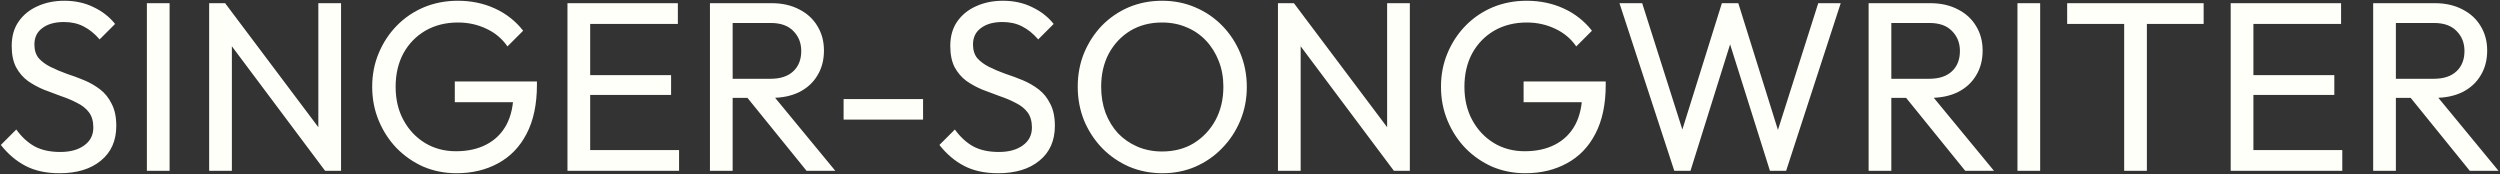 <svg width="1449" height="101" viewBox="0 0 1449 101" fill="none" xmlns="http://www.w3.org/2000/svg">
<rect x="0" y="0" width="1449" height="101" fill="#333333" stroke="none"/>
<path d="M34.5 100.4C26.847 100.4 20.313 99 14.9 96.2C9.487 93.4 4.68 89.34 0.48 84.02L9.44 75.06C12.52 79.353 16.067 82.62 20.08 84.86C24.093 87.007 29.04 88.08 34.92 88.08C40.707 88.08 45.327 86.82 48.78 84.3C52.327 81.78 54.1 78.327 54.1 73.94C54.1 70.3 53.26 67.36 51.58 65.12C49.9 62.88 47.613 61.06 44.72 59.66C41.92 58.167 38.84 56.86 35.48 55.74C32.12 54.527 28.76 53.267 25.4 51.96C22.04 50.56 18.96 48.88 16.16 46.92C13.36 44.867 11.073 42.207 9.3 38.94C7.62 35.673 6.78 31.567 6.78 26.62C6.78 21.113 8.087 16.447 10.7 12.62C13.407 8.7 17.047 5.713 21.62 3.66C26.287 1.513 31.513 0.44 37.3 0.44C43.647 0.44 49.34 1.7 54.38 4.22C59.42 6.647 63.527 9.867 66.7 13.88L57.74 22.84C54.847 19.48 51.72 16.96 48.36 15.28C45.093 13.6 41.313 12.76 37.02 12.76C31.793 12.76 27.64 13.927 24.56 16.26C21.48 18.5 19.94 21.673 19.94 25.78C19.94 29.047 20.78 31.707 22.46 33.76C24.233 35.72 26.52 37.4 29.32 38.8C32.12 40.2 35.2 41.507 38.56 42.72C42.013 43.84 45.42 45.1 48.78 46.5C52.14 47.9 55.22 49.673 58.02 51.82C60.82 53.967 63.06 56.767 64.74 60.22C66.513 63.58 67.4 67.827 67.4 72.96C67.4 81.547 64.413 88.267 58.44 93.12C52.56 97.973 44.58 100.4 34.5 100.4ZM85.136 99V1.84H98.296V99H85.136ZM121.23 99V1.84H130.47L134.39 17.1V99H121.23ZM188.43 99L128.79 19.34L130.47 1.84L190.25 81.36L188.43 99ZM188.43 99L184.51 84.58V1.84H197.67V99H188.43ZM264.585 100.4C257.771 100.4 251.378 99.14 245.405 96.62C239.525 94.007 234.345 90.413 229.865 85.84C225.478 81.267 222.025 75.947 219.505 69.88C216.985 63.813 215.725 57.28 215.725 50.28C215.725 43.28 216.985 36.793 219.505 30.82C222.025 24.753 225.525 19.433 230.005 14.86C234.485 10.287 239.711 6.74 245.685 4.22C251.751 1.7 258.331 0.44 265.425 0.44C273.171 0.44 280.311 1.933 286.845 4.92C293.378 7.907 298.838 12.2 303.225 17.8L294.125 26.9C291.045 22.42 286.985 19.013 281.945 16.68C276.905 14.253 271.398 13.04 265.425 13.04C258.331 13.04 252.031 14.627 246.525 17.8C241.111 20.973 236.865 25.36 233.785 30.96C230.798 36.56 229.305 43 229.305 50.28C229.305 57.653 230.845 64.14 233.925 69.74C237.005 75.34 241.158 79.727 246.385 82.9C251.611 86.073 257.585 87.66 264.305 87.66C271.118 87.66 276.998 86.353 281.945 83.74C286.985 81.127 290.858 77.3 293.565 72.26C296.271 67.127 297.625 60.873 297.625 53.5L305.605 59.24H263.605V47.2H311.205V49.16C311.205 60.453 309.198 69.927 305.185 77.58C301.265 85.14 295.758 90.833 288.665 94.66C281.665 98.487 273.638 100.4 264.585 100.4ZM328.906 99V1.84H342.066V99H328.906ZM337.866 99V86.96H393.586V99H337.866ZM337.866 55.04V43.56H388.966V55.04H337.866ZM337.866 13.88V1.84H392.886V13.88H337.866ZM420.304 56.72V45.66H446.624C452.317 45.66 456.704 44.213 459.784 41.32C462.864 38.427 464.404 34.507 464.404 29.56C464.404 24.893 462.864 21.02 459.784 17.94C456.797 14.86 452.457 13.32 446.764 13.32H420.304V1.84H447.184C453.344 1.84 458.711 3.053 463.284 5.48C467.857 7.813 471.357 11.033 473.784 15.14C476.304 19.247 477.564 23.96 477.564 29.28C477.564 34.787 476.304 39.593 473.784 43.7C471.357 47.807 467.857 51.027 463.284 53.36C458.711 55.6 453.344 56.72 447.184 56.72H420.304ZM411.484 99V1.84H424.644V99H411.484ZM467.484 99L432.204 55.46L444.664 51.12L484.144 99H467.484ZM488.951 69.32V57.42H535.011V69.32H488.951ZM578.504 100.4C570.851 100.4 564.317 99 558.904 96.2C553.491 93.4 548.684 89.34 544.484 84.02L553.444 75.06C556.524 79.353 560.071 82.62 564.084 84.86C568.097 87.007 573.044 88.08 578.924 88.08C584.711 88.08 589.331 86.82 592.784 84.3C596.331 81.78 598.104 78.327 598.104 73.94C598.104 70.3 597.264 67.36 595.584 65.12C593.904 62.88 591.617 61.06 588.724 59.66C585.924 58.167 582.844 56.86 579.484 55.74C576.124 54.527 572.764 53.267 569.404 51.96C566.044 50.56 562.964 48.88 560.164 46.92C557.364 44.867 555.077 42.207 553.304 38.94C551.624 35.673 550.784 31.567 550.784 26.62C550.784 21.113 552.091 16.447 554.704 12.62C557.411 8.7 561.051 5.713 565.624 3.66C570.291 1.513 575.517 0.44 581.304 0.44C587.651 0.44 593.344 1.7 598.384 4.22C603.424 6.647 607.531 9.867 610.704 13.88L601.744 22.84C598.851 19.48 595.724 16.96 592.364 15.28C589.097 13.6 585.317 12.76 581.024 12.76C575.797 12.76 571.644 13.927 568.564 16.26C565.484 18.5 563.944 21.673 563.944 25.78C563.944 29.047 564.784 31.707 566.464 33.76C568.237 35.72 570.524 37.4 573.324 38.8C576.124 40.2 579.204 41.507 582.564 42.72C586.017 43.84 589.424 45.1 592.784 46.5C596.144 47.9 599.224 49.673 602.024 51.82C604.824 53.967 607.064 56.767 608.744 60.22C610.517 63.58 611.404 67.827 611.404 72.96C611.404 81.547 608.417 88.267 602.444 93.12C596.564 97.973 588.584 100.4 578.504 100.4ZM673.79 100.4C666.884 100.4 660.444 99.14 654.47 96.62C648.497 94.007 643.27 90.413 638.79 85.84C634.31 81.173 630.81 75.807 628.29 69.74C625.864 63.673 624.65 57.187 624.65 50.28C624.65 43.28 625.864 36.793 628.29 30.82C630.81 24.753 634.264 19.433 638.65 14.86C643.13 10.287 648.31 6.74 654.19 4.22C660.164 1.7 666.604 0.44 673.51 0.44C680.417 0.44 686.81 1.7 692.69 4.22C698.664 6.74 703.89 10.287 708.37 14.86C712.85 19.433 716.35 24.753 718.87 30.82C721.39 36.887 722.65 43.42 722.65 50.42C722.65 57.327 721.39 63.813 718.87 69.88C716.35 75.947 712.85 81.267 708.37 85.84C703.984 90.413 698.804 94.007 692.83 96.62C686.95 99.14 680.604 100.4 673.79 100.4ZM673.51 87.8C680.51 87.8 686.624 86.213 691.85 83.04C697.17 79.773 701.37 75.34 704.45 69.74C707.53 64.047 709.07 57.56 709.07 50.28C709.07 44.867 708.184 39.92 706.41 35.44C704.637 30.867 702.164 26.9 698.99 23.54C695.817 20.18 692.084 17.613 687.79 15.84C683.497 13.973 678.737 13.04 673.51 13.04C666.604 13.04 660.49 14.627 655.17 17.8C649.944 20.973 645.79 25.36 642.71 30.96C639.724 36.56 638.23 43 638.23 50.28C638.23 55.693 639.07 60.733 640.75 65.4C642.524 69.973 644.95 73.94 648.03 77.3C651.204 80.567 654.937 83.133 659.23 85C663.617 86.867 668.377 87.8 673.51 87.8ZM740.703 99V1.84H749.943L753.863 17.1V99H740.703ZM807.903 99L748.263 19.34L749.943 1.84L809.723 81.36L807.903 99ZM807.903 99L803.983 84.58V1.84H817.143V99H807.903ZM884.057 100.4C877.244 100.4 870.851 99.14 864.877 96.62C858.997 94.007 853.817 90.413 849.337 85.84C844.951 81.267 841.497 75.947 838.977 69.88C836.457 63.813 835.197 57.28 835.197 50.28C835.197 43.28 836.457 36.793 838.977 30.82C841.497 24.753 844.997 19.433 849.477 14.86C853.957 10.287 859.184 6.74 865.157 4.22C871.224 1.7 877.804 0.44 884.897 0.44C892.644 0.44 899.784 1.933 906.317 4.92C912.851 7.907 918.311 12.2 922.697 17.8L913.597 26.9C910.517 22.42 906.457 19.013 901.417 16.68C896.377 14.253 890.871 13.04 884.897 13.04C877.804 13.04 871.504 14.627 865.997 17.8C860.584 20.973 856.337 25.36 853.257 30.96C850.271 36.56 848.777 43 848.777 50.28C848.777 57.653 850.317 64.14 853.397 69.74C856.477 75.34 860.631 79.727 865.857 82.9C871.084 86.073 877.057 87.66 883.777 87.66C890.591 87.66 896.471 86.353 901.417 83.74C906.457 81.127 910.331 77.3 913.037 72.26C915.744 67.127 917.097 60.873 917.097 53.5L925.077 59.24H883.077V47.2H930.677V49.16C930.677 60.453 928.671 69.927 924.657 77.58C920.737 85.14 915.231 90.833 908.137 94.66C901.137 98.487 893.111 100.4 884.057 100.4ZM970.424 99L938.644 1.84H951.804L977.004 81.08H973.224L998.004 1.84H1007.52L1032.3 81.08H1028.66L1053.86 1.84H1066.88L1035.24 99H1025.86L1000.94 19.9H1004.58L979.804 99H970.424ZM1091.87 56.72V45.66H1118.19C1123.88 45.66 1128.27 44.213 1131.35 41.32C1134.43 38.427 1135.97 34.507 1135.97 29.56C1135.97 24.893 1134.43 21.02 1131.35 17.94C1128.36 14.86 1124.02 13.32 1118.33 13.32H1091.87V1.84H1118.75C1124.91 1.84 1130.27 3.053 1134.85 5.48C1139.42 7.813 1142.92 11.033 1145.35 15.14C1147.87 19.247 1149.13 23.96 1149.13 29.28C1149.13 34.787 1147.87 39.593 1145.35 43.7C1142.92 47.807 1139.42 51.027 1134.85 53.36C1130.27 55.6 1124.91 56.72 1118.75 56.72H1091.87ZM1083.05 99V1.84H1096.21V99H1083.05ZM1139.05 99L1103.77 55.46L1116.23 51.12L1155.71 99H1139.05ZM1169.32 99V1.84H1182.48V99H1169.32ZM1231.17 99V4.64H1244.33V99H1231.17ZM1198.13 13.88V1.84H1277.23V13.88H1198.13ZM1292.91 99V1.84H1306.07V99H1292.91ZM1301.87 99V86.96H1357.59V99H1301.87ZM1301.87 55.04V43.56H1352.97V55.04H1301.87ZM1301.87 13.88V1.84H1356.89V13.88H1301.87ZM1384.31 56.72V45.66H1410.63C1416.32 45.66 1420.71 44.213 1423.79 41.32C1426.87 38.427 1428.41 34.507 1428.41 29.56C1428.41 24.893 1426.87 21.02 1423.79 17.94C1420.8 14.86 1416.46 13.32 1410.77 13.32H1384.31V1.84H1411.19C1417.35 1.84 1422.71 3.053 1427.29 5.48C1431.86 7.813 1435.36 11.033 1437.79 15.14C1440.31 19.247 1441.57 23.96 1441.57 29.28C1441.57 34.787 1440.31 39.593 1437.79 43.7C1435.36 47.807 1431.86 51.027 1427.29 53.36C1422.71 55.6 1417.35 56.72 1411.19 56.72H1384.31ZM1375.49 99V1.84H1388.65V99H1375.49ZM1431.49 99L1396.21 55.46L1408.67 51.12L1448.15 99H1431.49Z" fill="#FFFFFA"/>
</svg>
